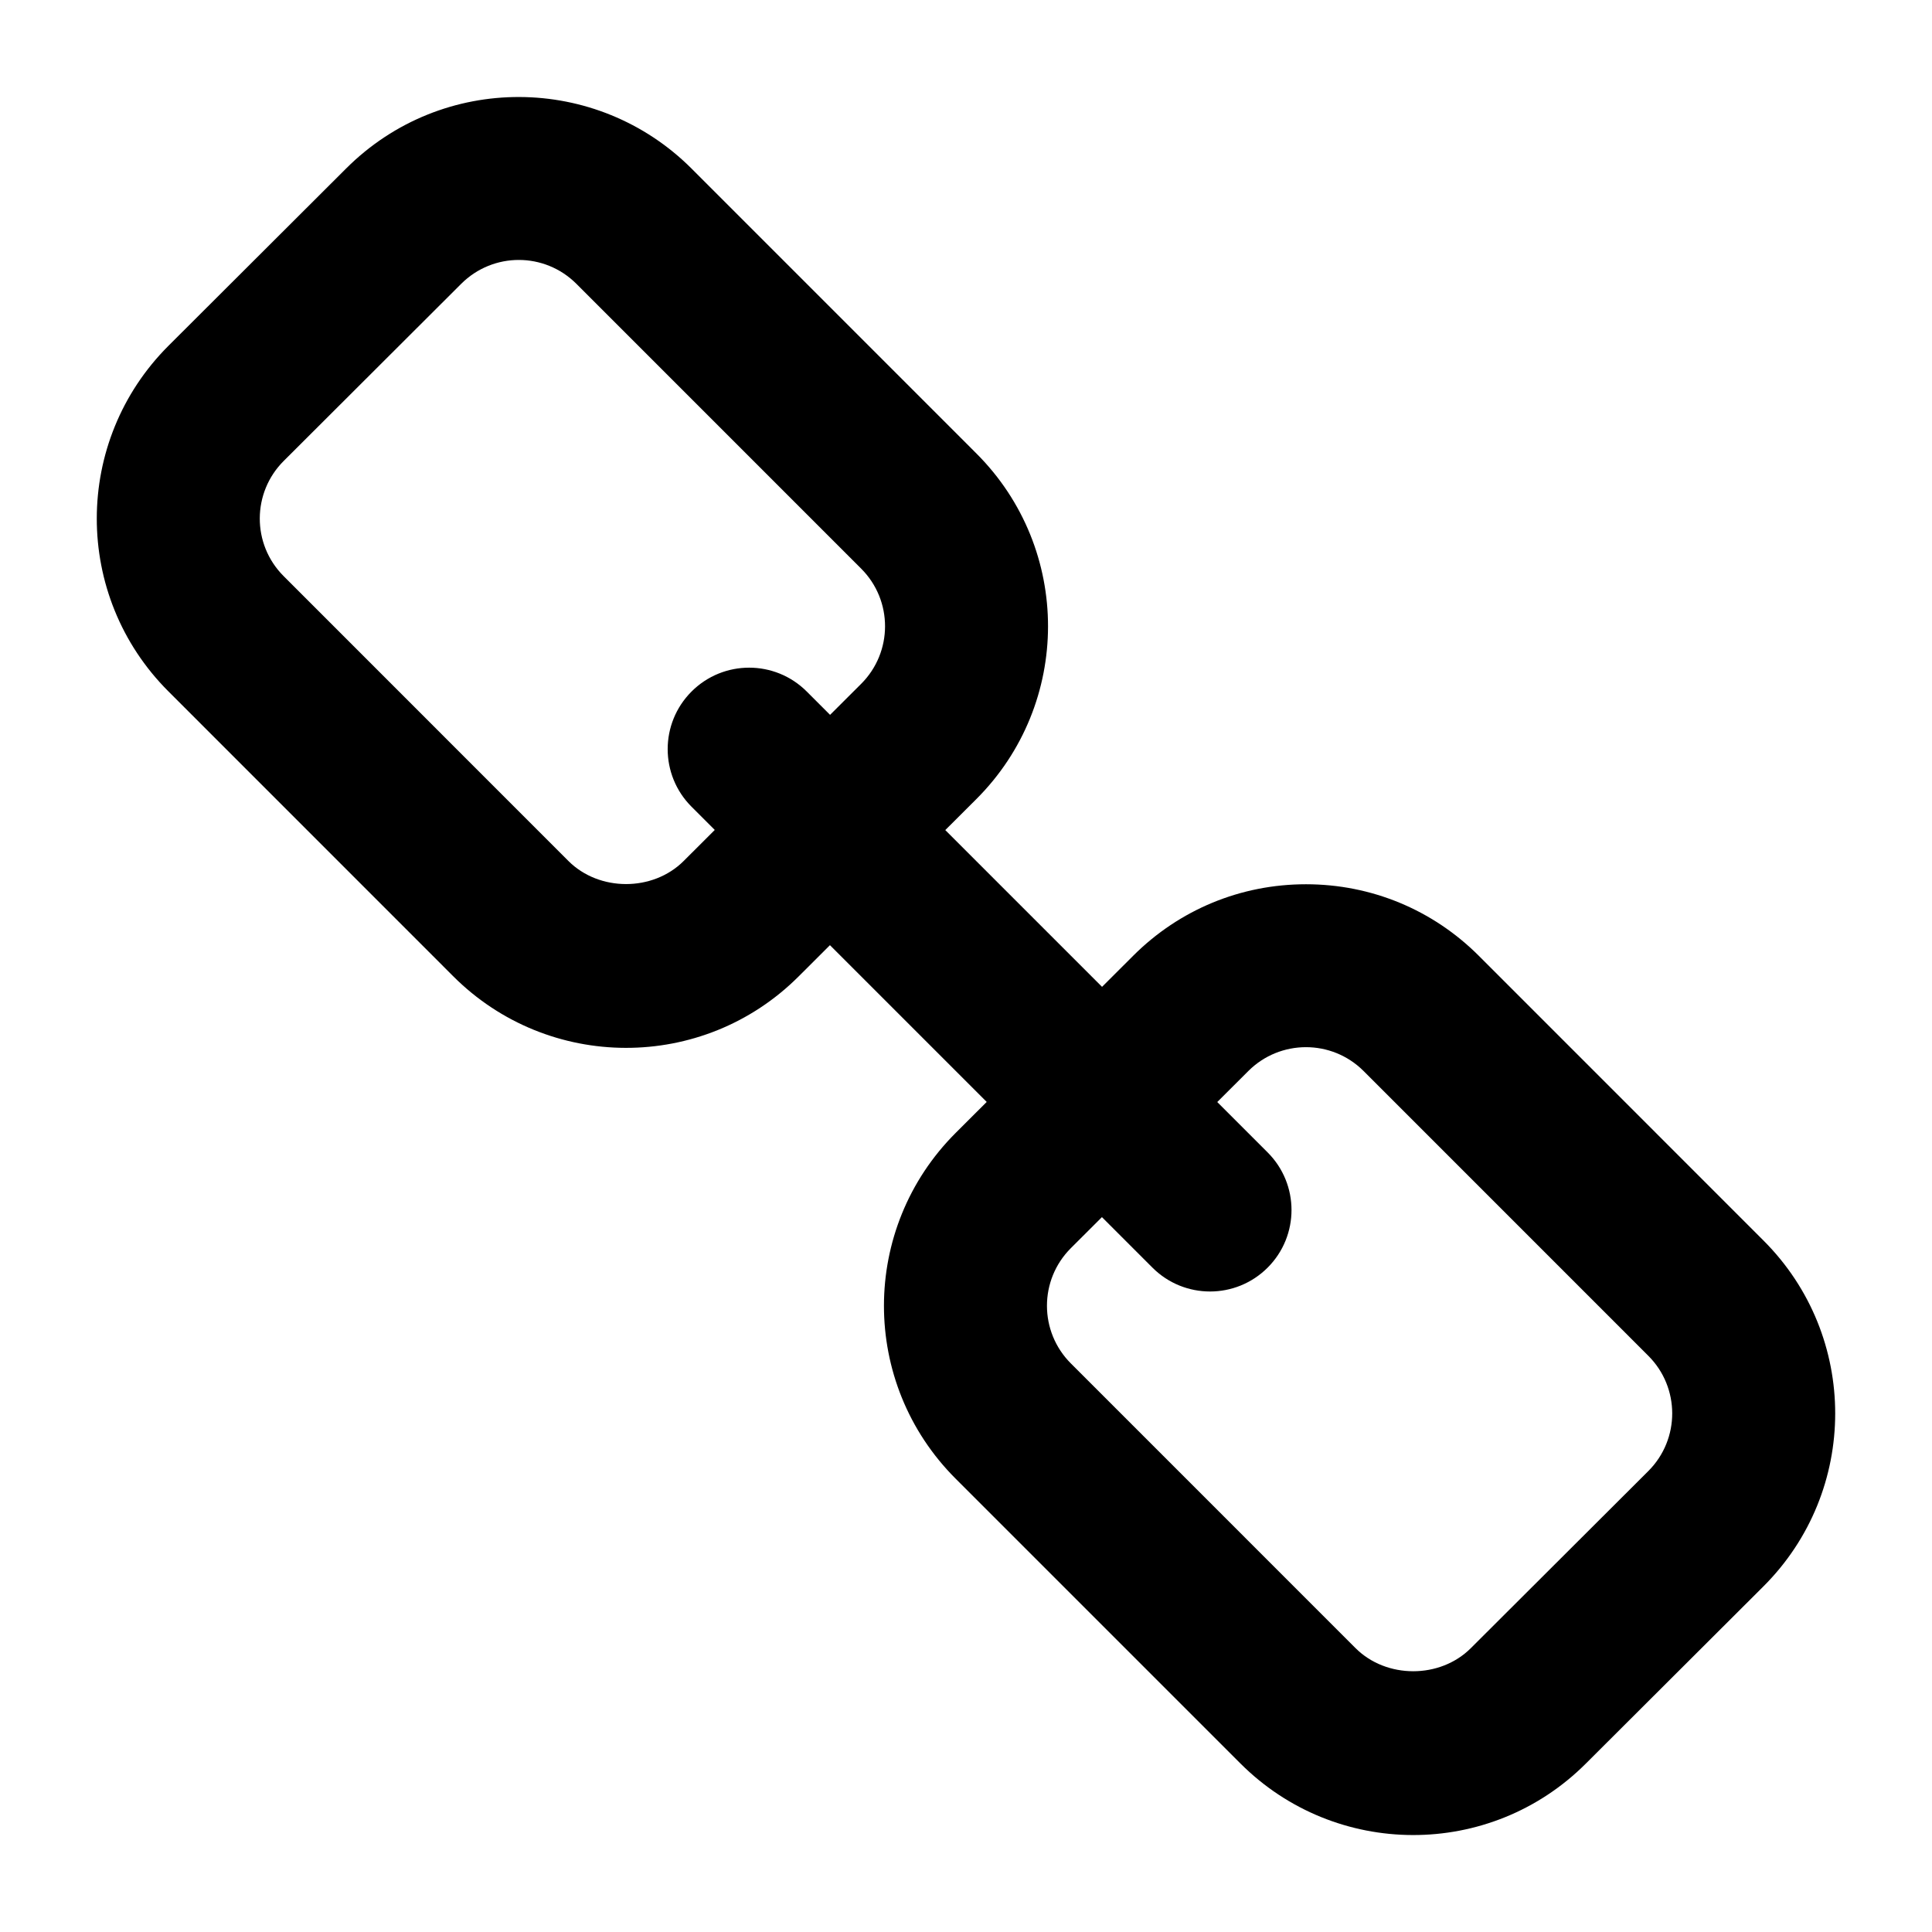 <?xml version="1.0" encoding="UTF-8"?>
<!-- Uploaded to: SVG Repo, www.svgrepo.com, Generator: SVG Repo Mixer Tools -->
<svg fill="#000000" width="800px" height="800px" version="1.1" viewBox="144 144 512 512" xmlns="http://www.w3.org/2000/svg">
 <path d="m355.66 402.75 8.285-8.27 41.543 41.543-8.199 8.184c-25.359 25.316-25.379 66.316-0.043 91.652l75.461 75.461c25.191 25.207 66.176 25.41 91.562 0.043l47.043-46.938c25.359-25.301 25.387-66.316 0.051-91.652l-75.473-75.488c-12.23-12.215-28.492-18.949-45.797-18.949-17.277 0-33.527 6.719-45.758 18.922l-8.281 8.266-41.543-41.543 8.195-8.176c25.348-25.289 25.391-66.32 0.043-91.637l-75.461-75.473c-25.094-25.109-66.066-25.508-91.562-0.043l-47.043 46.945c-25.348 25.289-25.395 66.316-0.043 91.637l75.457 75.473c25.195 25.207 66.18 25.414 91.562 0.043zm119.18 25.062c8.391-8.363 22.039-8.445 30.523 0.016l75.461 75.473c8.418 8.402 8.469 22.09-0.016 30.559l-47.043 46.938c-8.168 8.141-22.363 8.125-30.523-0.016l-75.453-75.461c-8.418-8.406-8.477-22.09 0.008-30.559l8.227-8.211 13.383 13.383c8.434 8.434 22.098 8.434 30.531 0 8.434-8.434 8.434-22.098 0-30.531l-13.352-13.352zm-255.65-161.66 47.043-46.949c8.457-8.426 22.074-8.422 30.523 0.016l75.461 75.473c8.445 8.445 8.438 22.109-0.016 30.547l-8.223 8.203-6.18-6.18c-8.434-8.434-22.098-8.434-30.531 0-8.434 8.434-8.434 22.098 0 30.531l6.152 6.152-8.258 8.242c-8.168 8.141-22.371 8.125-30.523-0.016l-75.465-75.488c-8.523-8.52-8.359-22.188 0.016-30.531z"/>
</svg>